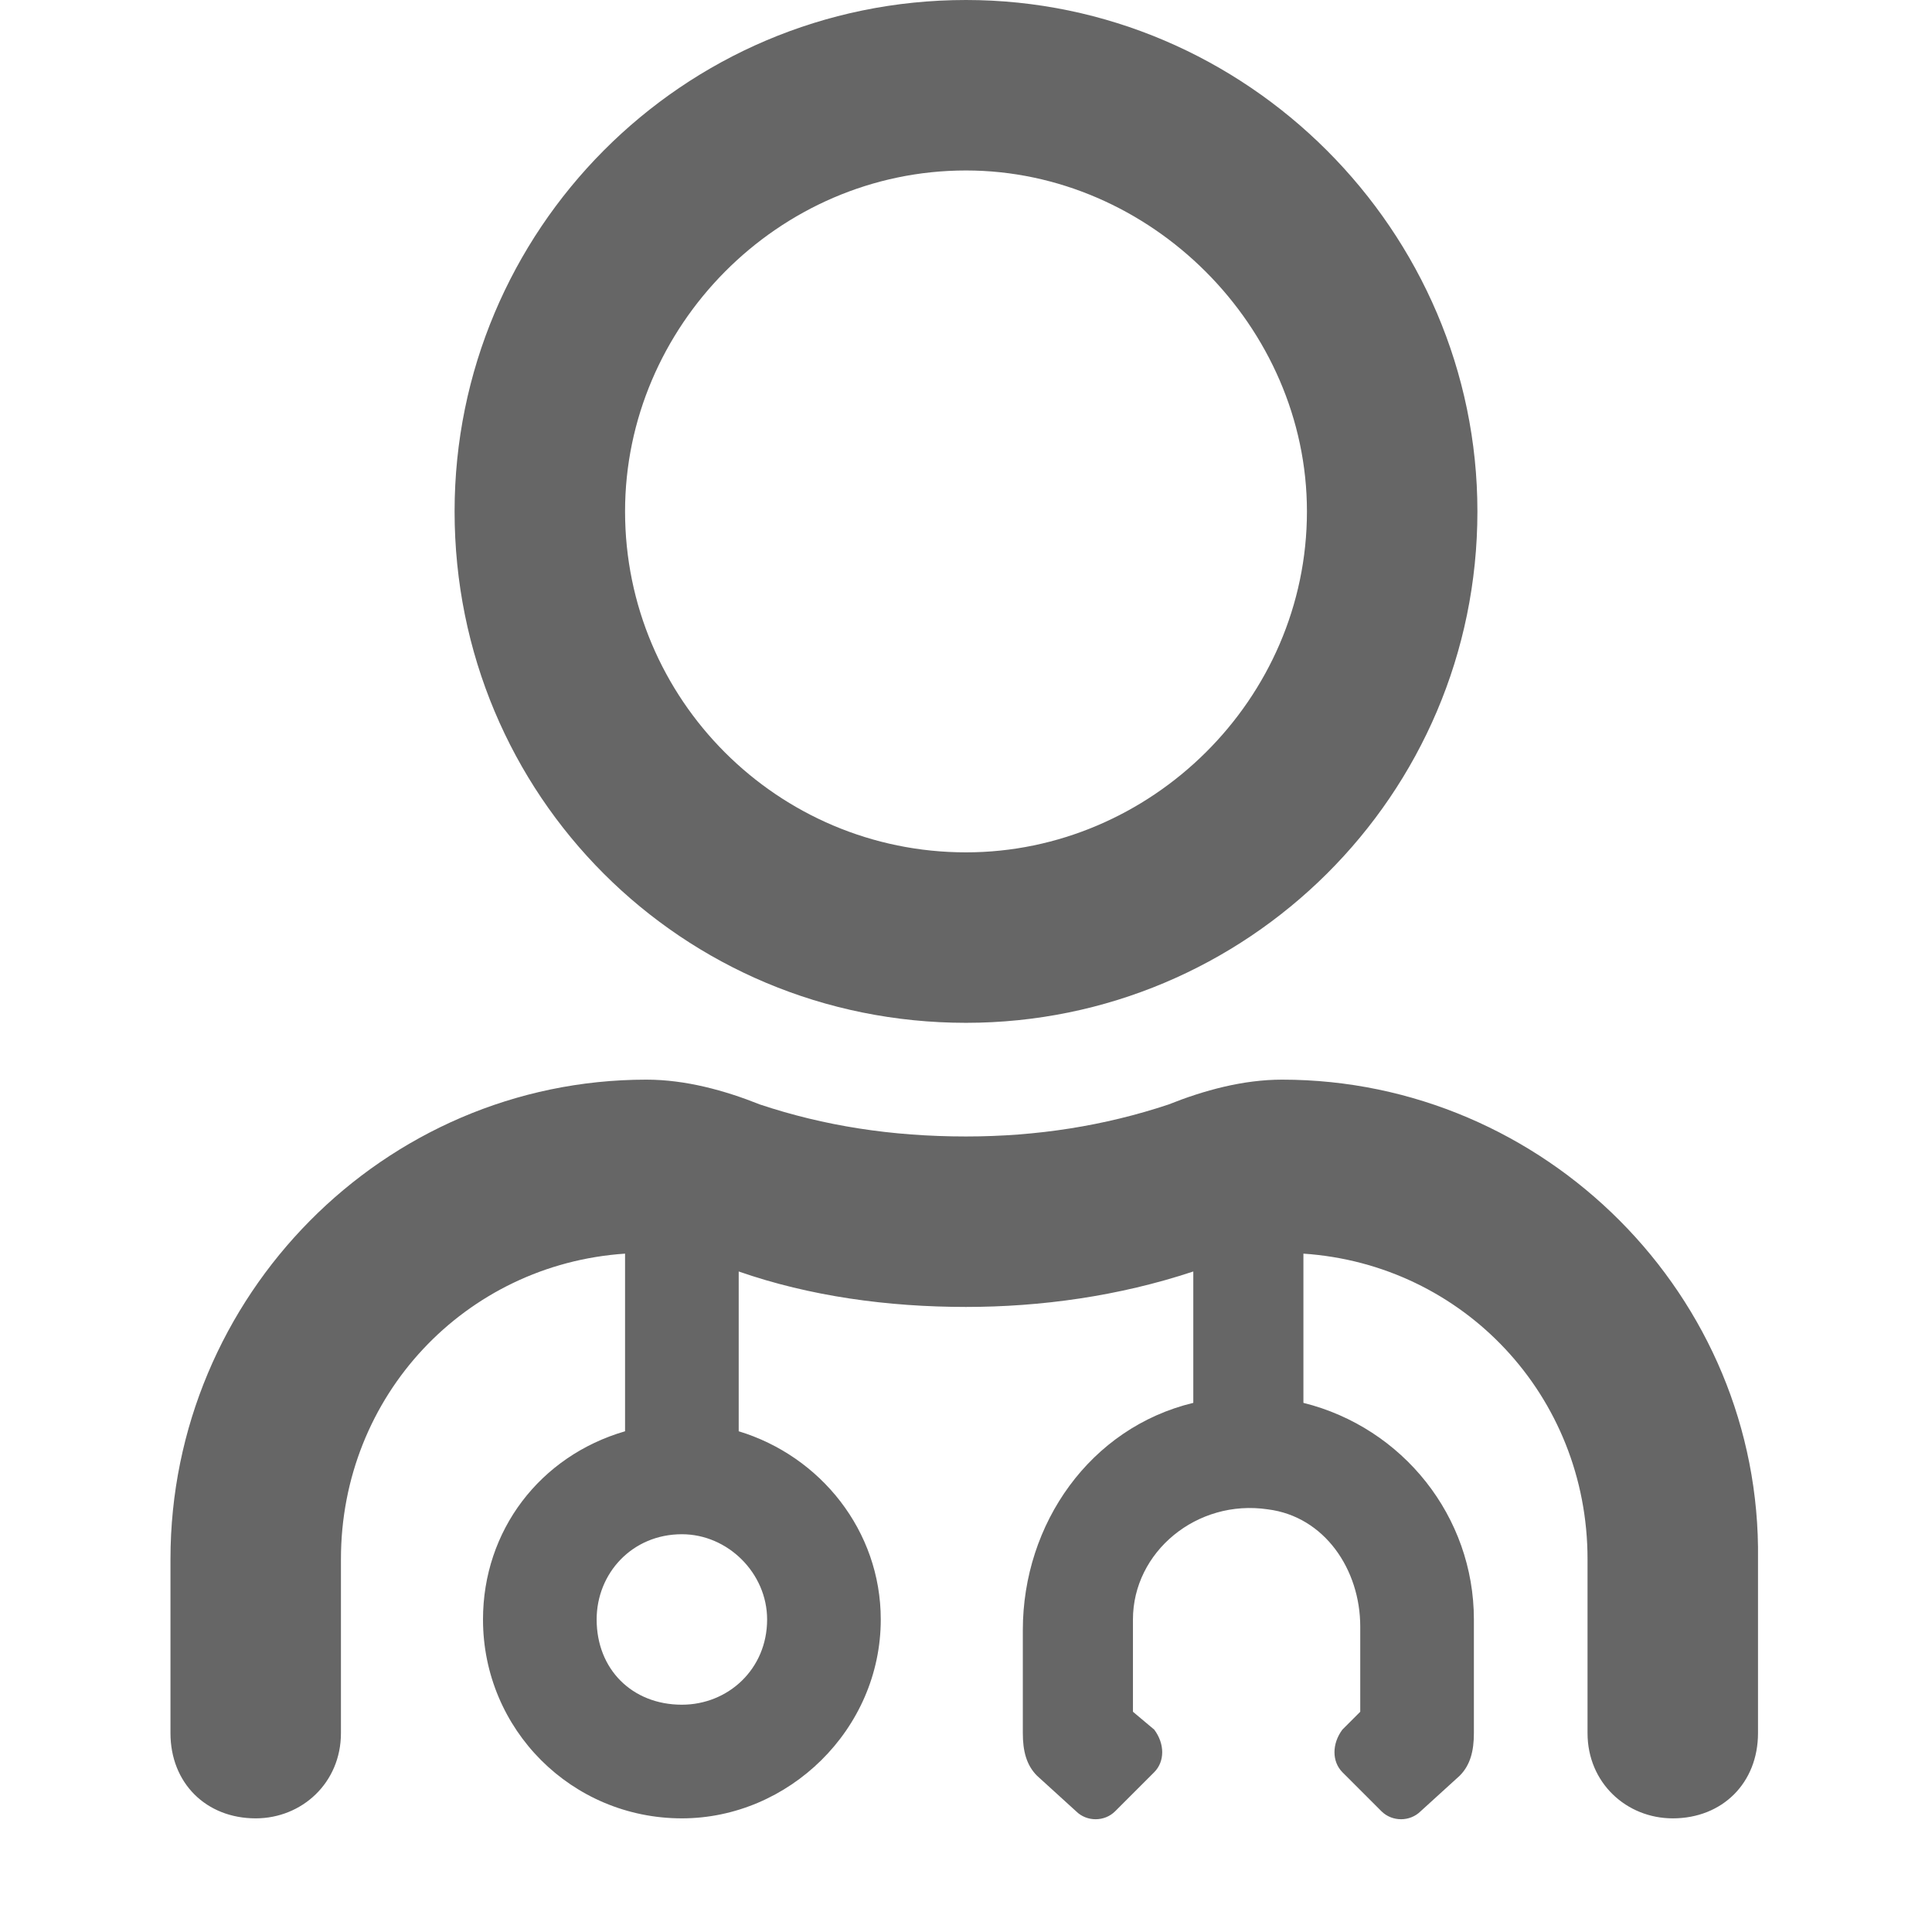 <svg width="24" height="24" viewBox="0 0 14 17" fill="none" xmlns="http://www.w3.org/2000/svg">
<path d="M7 9C9.469 9 11.5 7 11.5 4.5C11.5 2.031 9.469 0 7 0C4.5 0 2.5 2.031 2.5 4.5C2.5 7 4.5 9 7 9ZM7 1.5C8.625 1.5 10 2.875 10 4.5C10 6.156 8.625 7.5 7 7.5C5.344 7.5 4 6.156 4 4.5C4 2.875 5.344 1.5 7 1.5ZM9.781 9.5C9.438 9.5 9.094 9.594 8.781 9.719C8.219 9.906 7.625 10 7 10C6.344 10 5.75 9.906 5.188 9.719C4.875 9.594 4.531 9.5 4.188 9.5C1.875 9.5 0 11.406 0 13.719V15.25C0 15.688 0.312 16 0.75 16C1.156 16 1.5 15.688 1.5 15.25V13.719C1.5 12.281 2.594 11.125 4 11.031V12.594C3.25 12.812 2.75 13.469 2.75 14.25C2.75 15.219 3.531 16 4.5 16C5.438 16 6.25 15.219 6.25 14.25C6.25 13.469 5.719 12.812 5 12.594V11.188C5.625 11.406 6.312 11.5 7 11.5C7.656 11.5 8.344 11.406 9 11.188V12.344C8.094 12.562 7.5 13.406 7.5 14.344V15.25C7.5 15.406 7.531 15.531 7.625 15.625L7.969 15.938C8.062 16.031 8.219 16.031 8.312 15.938L8.656 15.594C8.75 15.5 8.75 15.344 8.656 15.219L8.469 15.062V14.25C8.469 13.656 9.031 13.188 9.656 13.281C10.156 13.344 10.469 13.812 10.469 14.312V15.062L10.312 15.219C10.219 15.344 10.219 15.5 10.312 15.594L10.656 15.938C10.75 16.031 10.906 16.031 11 15.938L11.344 15.625C11.438 15.531 11.469 15.406 11.469 15.25V14.25C11.469 13.344 10.844 12.562 9.969 12.344V11.031C11.375 11.125 12.469 12.281 12.469 13.719V15.25C12.469 15.688 12.812 16 13.219 16C13.656 16 13.969 15.688 13.969 15.25V13.719C14 11.406 12.094 9.5 9.781 9.5ZM5.25 14.25C5.25 14.688 4.906 15 4.5 15C4.062 15 3.75 14.688 3.75 14.25C3.75 13.844 4.062 13.5 4.5 13.5C4.906 13.5 5.25 13.844 5.25 14.25Z" fill="#666666"/>
</svg>
